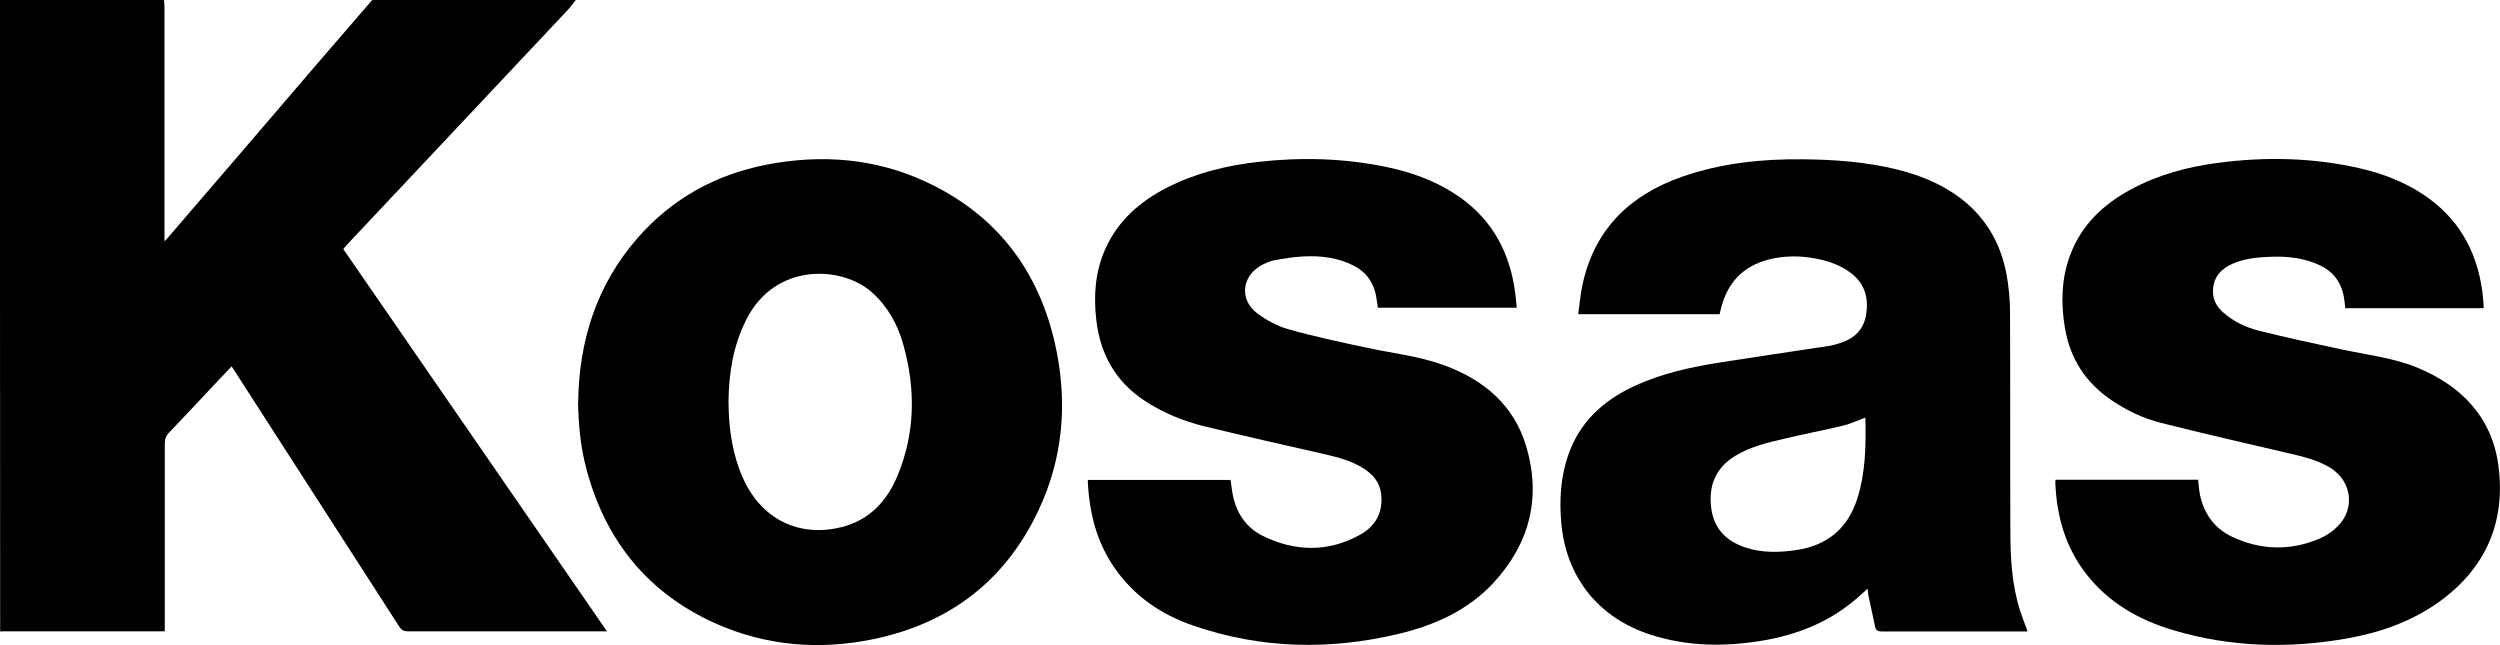 <?xml version="1.0" encoding="UTF-8"?> <svg xmlns="http://www.w3.org/2000/svg" id="Layer_2" data-name="Layer 2" viewBox="0 0 158.99 41.03"><defs><style> .cls-1 { stroke-width: 0px; } </style></defs><g id="Layer_1-2" data-name="Layer 1"><g id="VPbOJa.tif"><g><path class="cls-1" d="m36.62,0c-.17.21-.33.44-.51.63-4.69,4.99-9.38,9.97-14.06,14.95-.07.07-.13.16-.22.26,5.58,8.08,11.15,16.16,16.77,24.31h-.4c-4.09,0-8.17,0-12.26,0-.26,0-.41-.08-.55-.3-3.48-5.41-6.97-10.82-10.45-16.23-.06-.1-.13-.19-.21-.32-.52.55-1.02,1.07-1.52,1.61-.81.86-1.62,1.73-2.44,2.58-.21.21-.29.43-.29.73,0,3.82,0,7.64,0,11.46v.47h-.45c-3.24,0-6.47,0-9.71,0-.1,0-.21,0-.31.01C0,26.78,0,13.39,0,0,3.48,0,6.96,0,10.43,0c.01.16.03.32.03.48,0,4.79,0,9.59,0,14.38,0,.13,0,.26,0,.49.15-.16.22-.23.29-.32,3.16-3.67,6.31-7.34,9.46-11.02,1.15-1.34,2.31-2.68,3.47-4.02,4.31,0,8.61,0,12.92,0Z"></path><path class="cls-1" d="m128.93,40.16h-2.84c-2.13,0-4.26,0-6.39,0-.26,0-.41-.06-.46-.33-.12-.63-.27-1.26-.4-1.88-.03-.16-.05-.31-.07-.51-.31.27-.58.54-.87.77-1.69,1.4-3.67,2.17-5.81,2.53-2.39.4-4.77.38-7.1-.37-3.37-1.08-5.44-3.71-5.71-7.24-.11-1.41-.02-2.81.44-4.15.72-2.12,2.22-3.5,4.2-4.42,1.76-.82,3.63-1.22,5.53-1.52,2.28-.36,4.57-.69,6.86-1.04.23-.03.45-.1.67-.17.92-.28,1.54-.84,1.7-1.83.16-1.03-.07-1.92-.91-2.59-.67-.53-1.44-.8-2.26-.96-1.02-.2-2.04-.2-3.05.06-1.61.42-2.59,1.46-3,3.06-.03.13-.06.27-.1.41h-8.99c.09-.66.14-1.3.28-1.92.77-3.5,3.01-5.66,6.32-6.82,2.5-.87,5.08-1.14,7.71-1.11,1.98.02,3.95.16,5.89.63,1.34.33,2.61.81,3.76,1.59,1.81,1.24,2.88,2.97,3.28,5.11.14.79.22,1.6.22,2.4.02,4.62,0,9.25.02,13.87,0,1.71.09,3.43.61,5.08.14.43.31.86.48,1.33Zm-10.31-13.6c-.49.18-.92.39-1.37.5-1.25.3-2.52.54-3.77.84-1.09.25-2.18.51-3.14,1.1-1.25.77-1.7,1.92-1.51,3.33.17,1.29.95,2.08,2.15,2.48,1.05.36,2.13.33,3.21.18,1.96-.28,3.29-1.33,3.91-3.23.55-1.69.57-3.43.53-5.19Z"></path><path class="cls-1" d="m36.77,25.57c.05-3.88,1.16-7.45,3.8-10.46,2.19-2.49,4.95-4.01,8.19-4.64,3.48-.67,6.89-.41,10.12,1.09,4.52,2.1,7.23,5.69,8.26,10.51.76,3.56.47,7.06-1.09,10.37-2.1,4.48-5.65,7.19-10.47,8.2-3.44.72-6.84.45-10.07-.99-4.29-1.92-6.98-5.24-8.2-9.76-.38-1.39-.52-2.82-.55-4.33Zm9.56-.04c.01,1.76.25,3.39.94,4.92,1.16,2.56,3.53,3.74,6.22,3.08,1.76-.43,2.89-1.62,3.57-3.23,1.16-2.76,1.18-5.59.37-8.44-.36-1.26-.98-2.37-1.97-3.26-1.88-1.7-6.16-1.94-8,1.73-.84,1.66-1.11,3.44-1.13,5.18Z"></path><path class="cls-1" d="m69.19,30.52h9.07c.05.37.09.73.17,1.09.25,1.1.87,1.97,1.88,2.47,2.06,1.01,4.15,1.05,6.18-.07,1-.55,1.49-1.44,1.34-2.62-.09-.75-.55-1.25-1.16-1.63-.71-.44-1.51-.66-2.32-.85-2.59-.59-5.18-1.17-7.76-1.8-1.35-.33-2.64-.86-3.82-1.64-1.84-1.22-2.8-2.96-3.05-5.12-.18-1.56-.07-3.08.58-4.53.81-1.81,2.22-3.02,3.94-3.9,1.83-.93,3.79-1.4,5.82-1.63,2.72-.3,5.42-.23,8.11.33,1.53.32,2.99.83,4.31,1.68,2.2,1.41,3.43,3.44,3.83,5.99.07.42.1.84.15,1.28h-8.83c-.06-.33-.09-.67-.17-.99-.2-.75-.65-1.31-1.34-1.67-1.02-.53-2.12-.66-3.25-.6-.61.03-1.21.13-1.81.24-.28.05-.55.17-.8.3-1.29.68-1.47,2.21-.3,3.08.59.44,1.28.81,1.98,1.01,1.67.47,3.37.83,5.06,1.19,1.64.35,3.32.53,4.9,1.12,2.48.92,4.37,2.52,5.15,5.1.98,3.25.25,6.19-2.05,8.69-1.62,1.76-3.73,2.71-6.01,3.26-4.4,1.06-8.79.97-13.09-.51-2.05-.7-3.78-1.88-5.03-3.69-.97-1.41-1.46-2.98-1.63-4.67-.03-.25-.04-.5-.06-.76,0-.05,0-.09.01-.18Z"></path><path class="cls-1" d="m157.97,19.6h-8.82c-.03-.26-.05-.52-.1-.78-.18-.92-.71-1.58-1.56-1.97-.98-.45-2.01-.56-3.07-.52-.83.03-1.65.1-2.43.44-.73.32-1.21.83-1.25,1.66-.04.6.22,1.07.66,1.45.66.59,1.45.95,2.29,1.16,1.73.43,3.47.81,5.21,1.18,1.64.35,3.32.53,4.88,1.18,2.77,1.16,4.68,3.13,5.1,6.15.5,3.6-.77,6.58-3.77,8.73-1.76,1.26-3.77,1.96-5.89,2.33-3.7.65-7.38.55-11-.53-2.19-.65-4.13-1.75-5.56-3.6-1.33-1.72-1.88-3.71-1.95-5.85,0-.03.01-.06.02-.12h9.06c.04.33.06.68.13,1.01.27,1.19.93,2.1,2.04,2.62,1.81.85,3.67.9,5.52.13.43-.18.84-.45,1.17-.78,1.15-1.13.92-2.89-.45-3.74-.9-.55-1.92-.75-2.93-.99-2.62-.61-5.24-1.21-7.85-1.87-1.12-.28-2.16-.78-3.12-1.43-1.66-1.11-2.65-2.65-2.98-4.61-.26-1.56-.23-3.12.33-4.62.72-1.93,2.12-3.25,3.9-4.2,1.71-.92,3.57-1.42,5.48-1.67,3.01-.4,6.02-.34,8.99.33,1.46.33,2.84.85,4.09,1.68,2.2,1.46,3.39,3.53,3.75,6.12.03.22.05.43.07.65.01.14.02.27.02.45Z"></path></g></g></g></svg> 